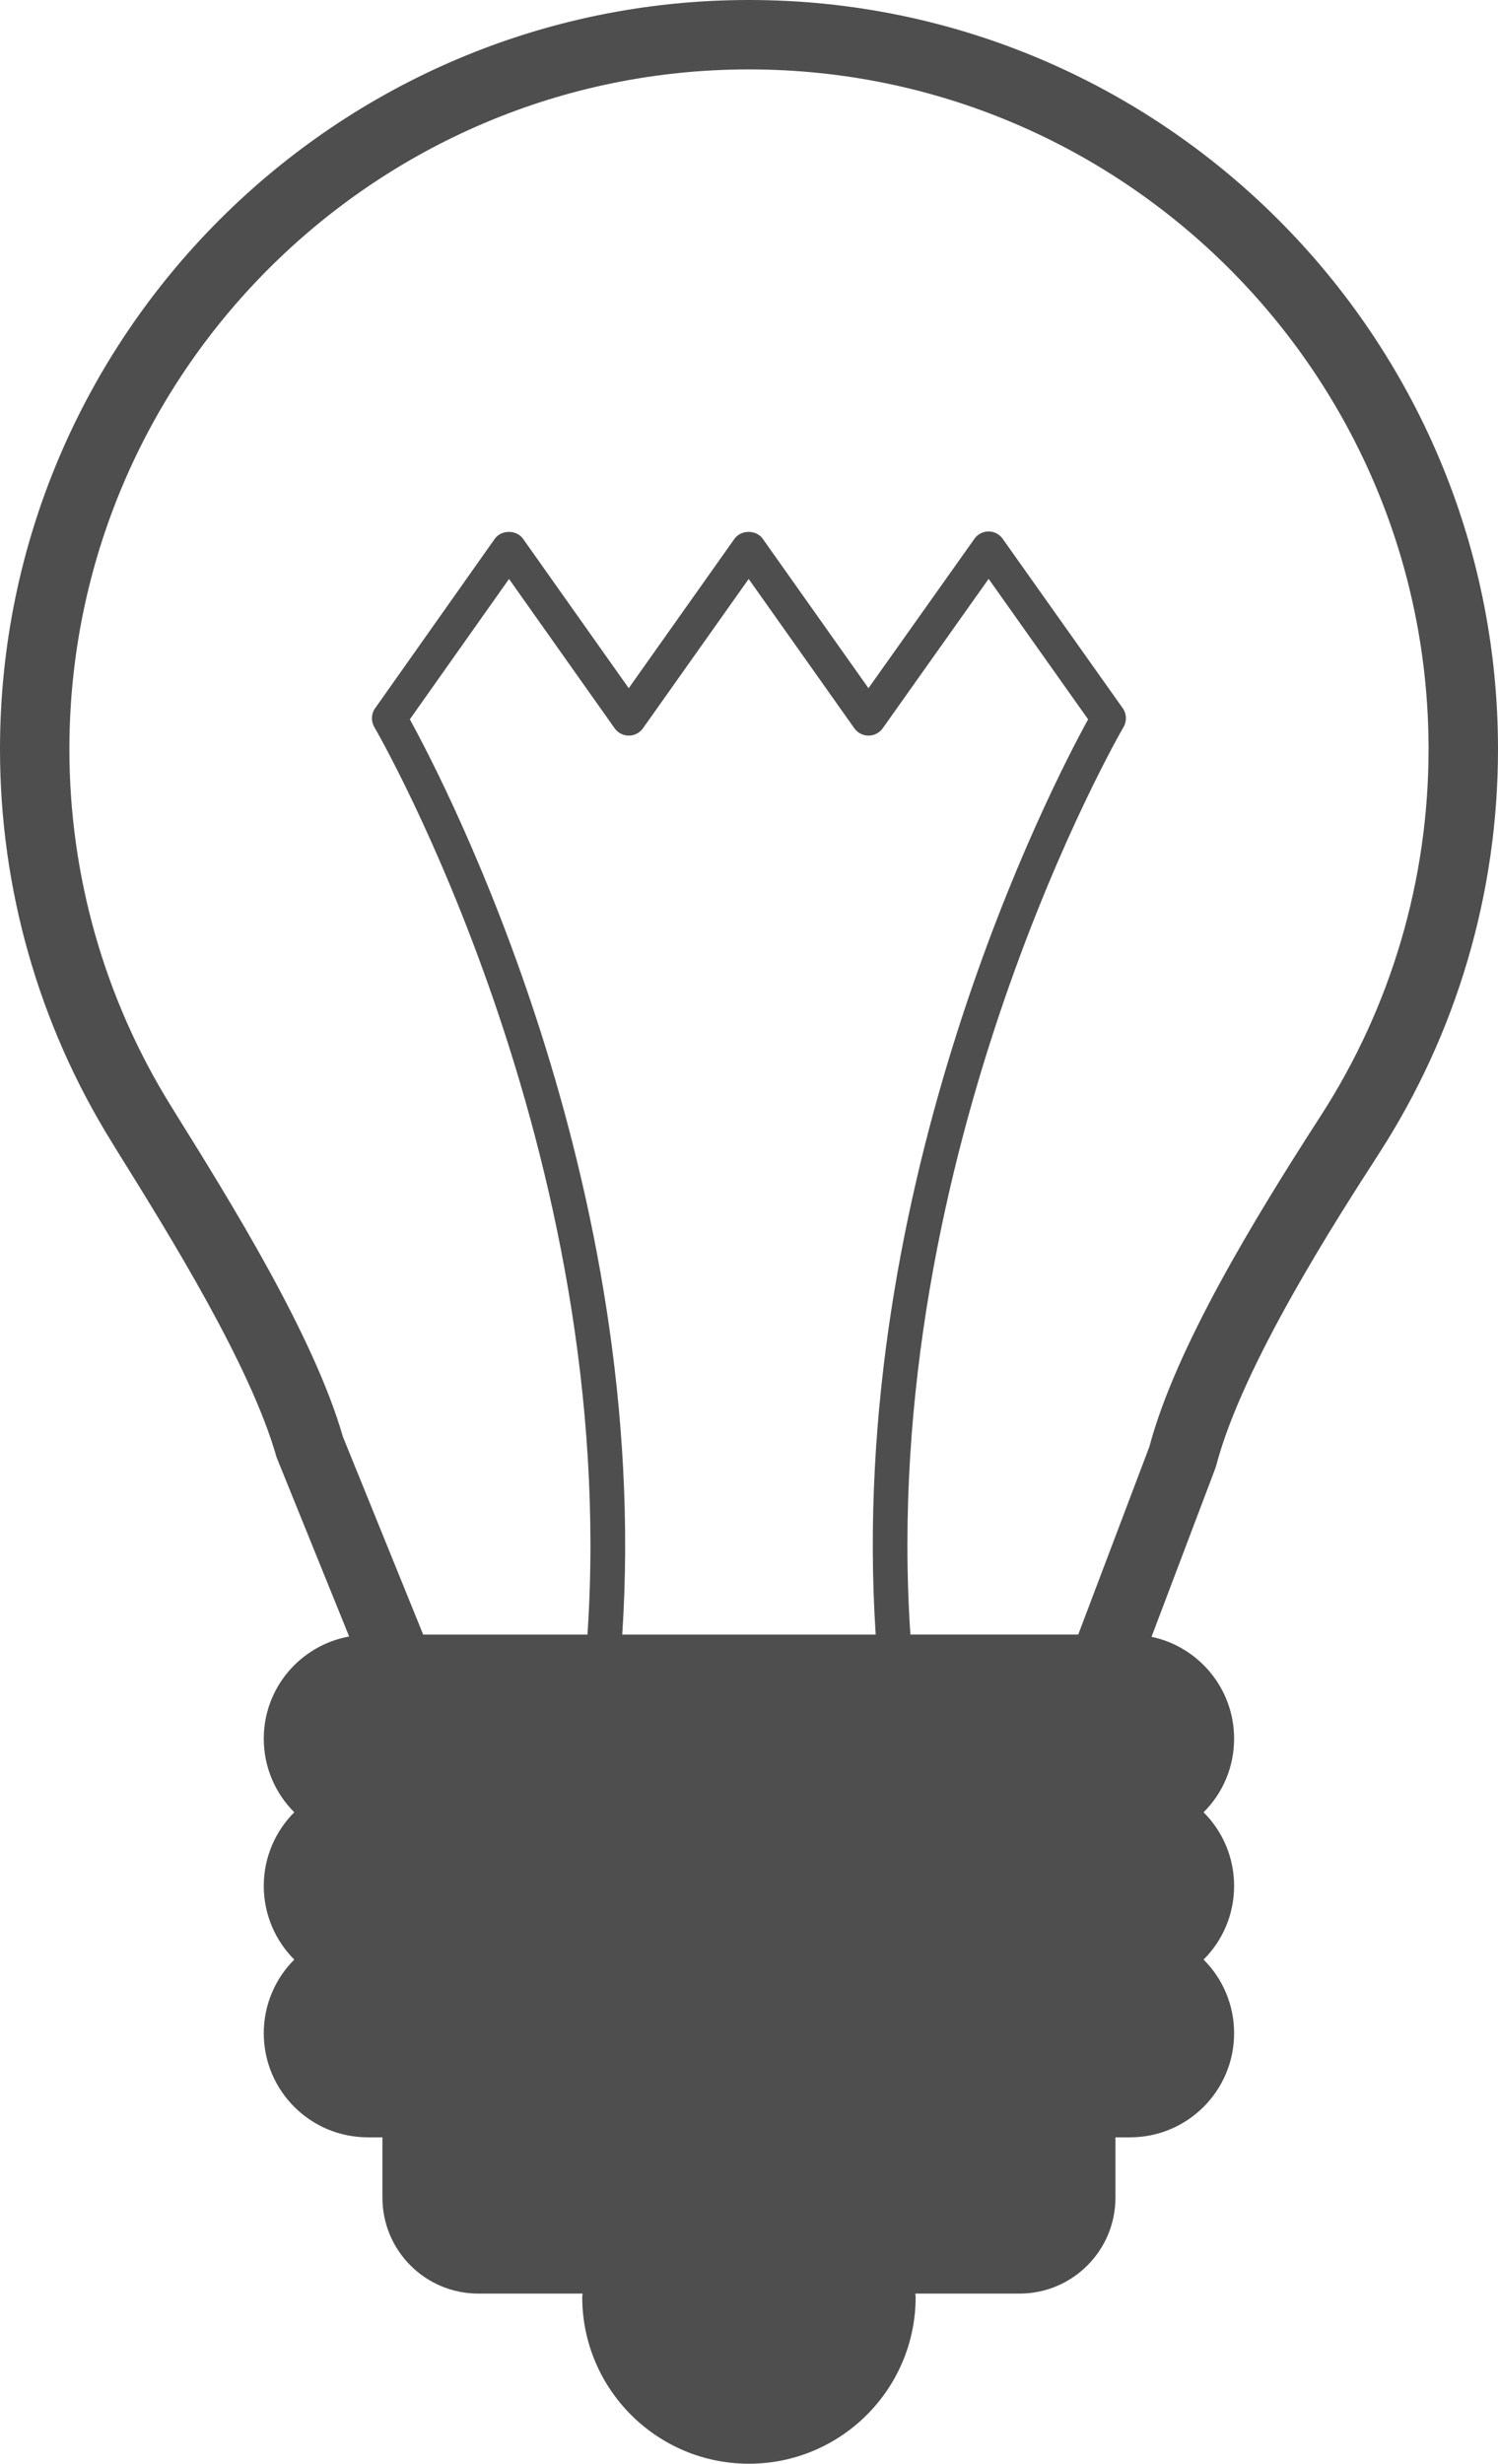 <?xml version="1.0" encoding="utf-8"?>
<!-- Generator: Adobe Illustrator 16.0.0, SVG Export Plug-In . SVG Version: 6.00 Build 0)  -->
<!DOCTYPE svg PUBLIC "-//W3C//DTD SVG 1.1//EN" "http://www.w3.org/Graphics/SVG/1.1/DTD/svg11.dtd">
<svg version="1.1" id="Layer_1" xmlns="http://www.w3.org/2000/svg" xmlns:xlink="http://www.w3.org/1999/xlink" x="0px" y="0px"
	 width="34.541px" height="56.795px" viewBox="0 0 34.541 56.795" enable-background="new 0 0 34.541 56.795" xml:space="preserve">
<g>
	<path fill="#4E4E4E" d="M28.041,33.793c0.605-2.328,2.813-5.74,3.754-7.199c1.795-2.781,2.746-6.006,2.746-9.322
		C34.541,7.748,26.792,0,17.27,0C7.746,0,0,7.748,0,17.271c0,3.215,0.894,6.352,2.586,9.072l0.105,0.172
		c1.232,1.979,3.09,4.969,3.687,7.08l1.673,4.129c-1.119,0.203-1.969,1.178-1.969,2.355c0,0.664,0.27,1.264,0.703,1.697
		c-0.434,0.436-0.703,1.035-0.703,1.699c0,0.662,0.27,1.262,0.703,1.697c-0.434,0.434-0.703,1.035-0.703,1.697
		c0,1.326,1.074,2.4,2.4,2.4h0.336v1.391c0,1.221,0.989,2.211,2.211,2.211h2.404c-0.001,0.025-0.008,0.051-0.008,0.078
		c0,2.123,1.721,3.844,3.843,3.844c2.124,0,3.845-1.721,3.845-3.844c0-0.027-0.008-0.053-0.008-0.078h2.404
		c1.22,0,2.211-0.99,2.211-2.211v-1.391h0.337c1.325,0,2.399-1.074,2.399-2.4c0-0.662-0.268-1.264-0.704-1.697
		c0.437-0.436,0.704-1.035,0.704-1.697c0-0.664-0.268-1.264-0.704-1.699c0.437-0.434,0.704-1.033,0.704-1.697
		c0-1.154-0.816-2.119-1.904-2.348l1.461-3.857L28.041,33.793z M4.051,25.672L3.945,25.5C2.41,23.031,1.6,20.186,1.6,17.271
		C1.6,8.629,8.629,1.6,17.27,1.6S32.94,8.629,32.94,17.271c0,3.008-0.86,5.932-2.489,8.455c-1.521,2.354-3.342,5.342-3.948,7.621
		l-1.641,4.332h-3.87c-0.748-11.145,4.857-20.822,4.914-20.918c0.08-0.137,0.073-0.307-0.018-0.436l-2.768-3.904
		c-0.074-0.107-0.196-0.17-0.326-0.17c-0.129,0-0.252,0.063-0.326,0.17l-2.443,3.443l-2.437-3.443c-0.149-0.213-0.503-0.213-0.653,0
		l-2.438,3.443l-2.436-3.443c-0.15-0.213-0.504-0.213-0.653,0L8.65,16.326c-0.092,0.129-0.098,0.299-0.018,0.436
		c0.057,0.096,5.662,9.773,4.914,20.918H9.758l-1.852-4.563C7.236,30.793,5.322,27.713,4.051,25.672z M14.348,37.68
		c0.682-10.418-4.051-19.557-4.898-21.098l2.287-3.236l2.436,3.443c0.074,0.105,0.197,0.168,0.326,0.168
		c0.13,0,0.252-0.063,0.326-0.168l2.438-3.443l2.437,3.443c0.075,0.105,0.196,0.168,0.327,0.168c0.129,0,0.251-0.063,0.326-0.168
		l2.443-3.445l2.294,3.238c-0.849,1.543-5.579,10.68-4.898,21.098H14.348z"/>
</g>
</svg>
